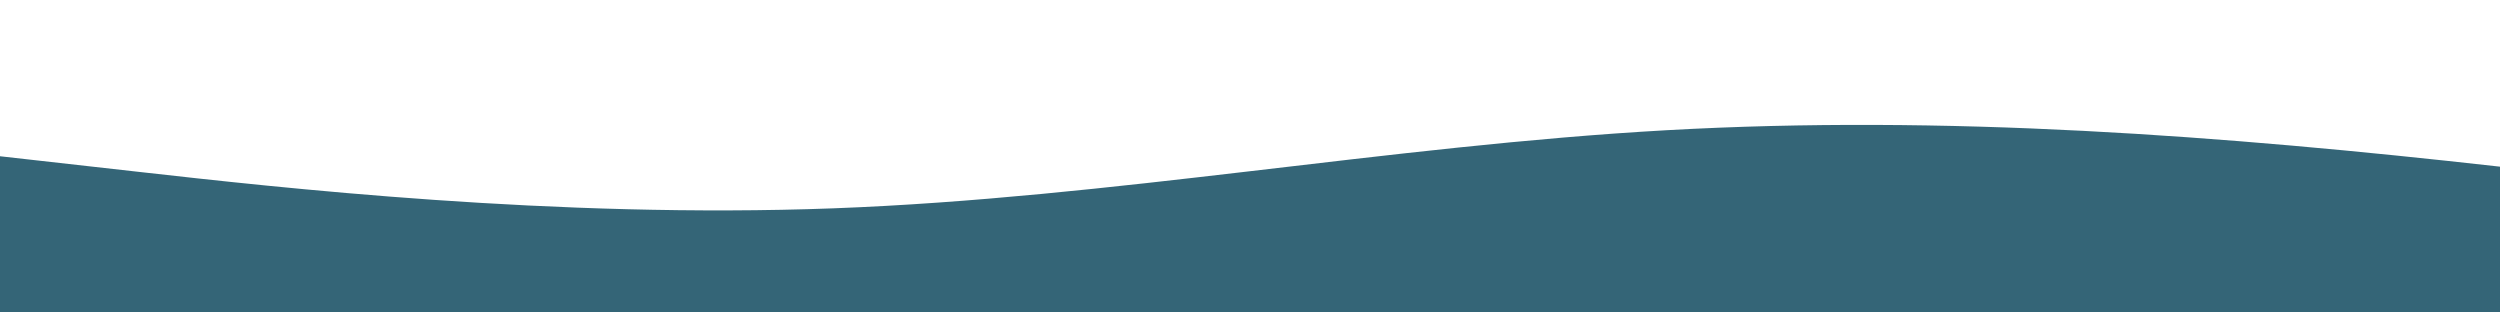 <svg xmlns="http://www.w3.org/2000/svg" version="1.1" viewBox="0 0 1440 180" style="transform:rotate(180deg); transition: 0.3s" id="wave" xmlns:xlink="http://www.w3.org/1999/xlink"><defs><linearGradient y2="0" y1="1" x2="0" x1="0" id="sw-gradient-0"><stop offset="0%" stop-color="rgba(52, 101, 119, 1)"></stop><stop offset="100%" stop-color="rgba(52, 101, 119, 1)"></stop></linearGradient></defs><path d="M0,90L80,99C160,108,320,126,480,120C640,114,800,84,960,75C1120,66,1280,78,1440,96C1600,114,1760,138,1920,138C2080,138,2240,114,2400,105C2560,96,2720,102,2880,96C3040,90,3200,72,3360,60C3520,48,3680,42,3840,42C4000,42,4160,48,4320,45C4480,42,4640,30,4800,45C4960,60,5120,102,5280,126C5440,150,5600,156,5760,147C5920,138,6080,114,6240,105C6400,96,6560,102,6720,108C6880,114,7040,120,7200,108C7360,96,7520,66,7680,54C7840,42,8000,48,8160,42C8320,36,8480,18,8640,21C8800,24,8960,48,9120,48C9280,48,9440,24,9600,33C9760,42,9920,84,10080,105C10240,126,10400,126,10560,120C10720,114,10880,102,11040,99C11200,96,11360,102,11440,105L11520,108L11520,180L11440,180C11360,180,11200,180,11040,180C10880,180,10720,180,10560,180C10400,180,10240,180,10080,180C9920,180,9760,180,9600,180C9440,180,9280,180,9120,180C8960,180,8800,180,8640,180C8480,180,8320,180,8160,180C8000,180,7840,180,7680,180C7520,180,7360,180,7200,180C7040,180,6880,180,6720,180C6560,180,6400,180,6240,180C6080,180,5920,180,5760,180C5600,180,5440,180,5280,180C5120,180,4960,180,4800,180C4640,180,4480,180,4320,180C4160,180,4000,180,3840,180C3680,180,3520,180,3360,180C3200,180,3040,180,2880,180C2720,180,2560,180,2400,180C2240,180,2080,180,1920,180C1760,180,1600,180,1440,180C1280,180,1120,180,960,180C800,180,640,180,480,180C320,180,160,180,80,180L0,180Z" fill="url(#sw-gradient-0)" style="transform:translate(0, 0px); opacity:1"></path></svg>